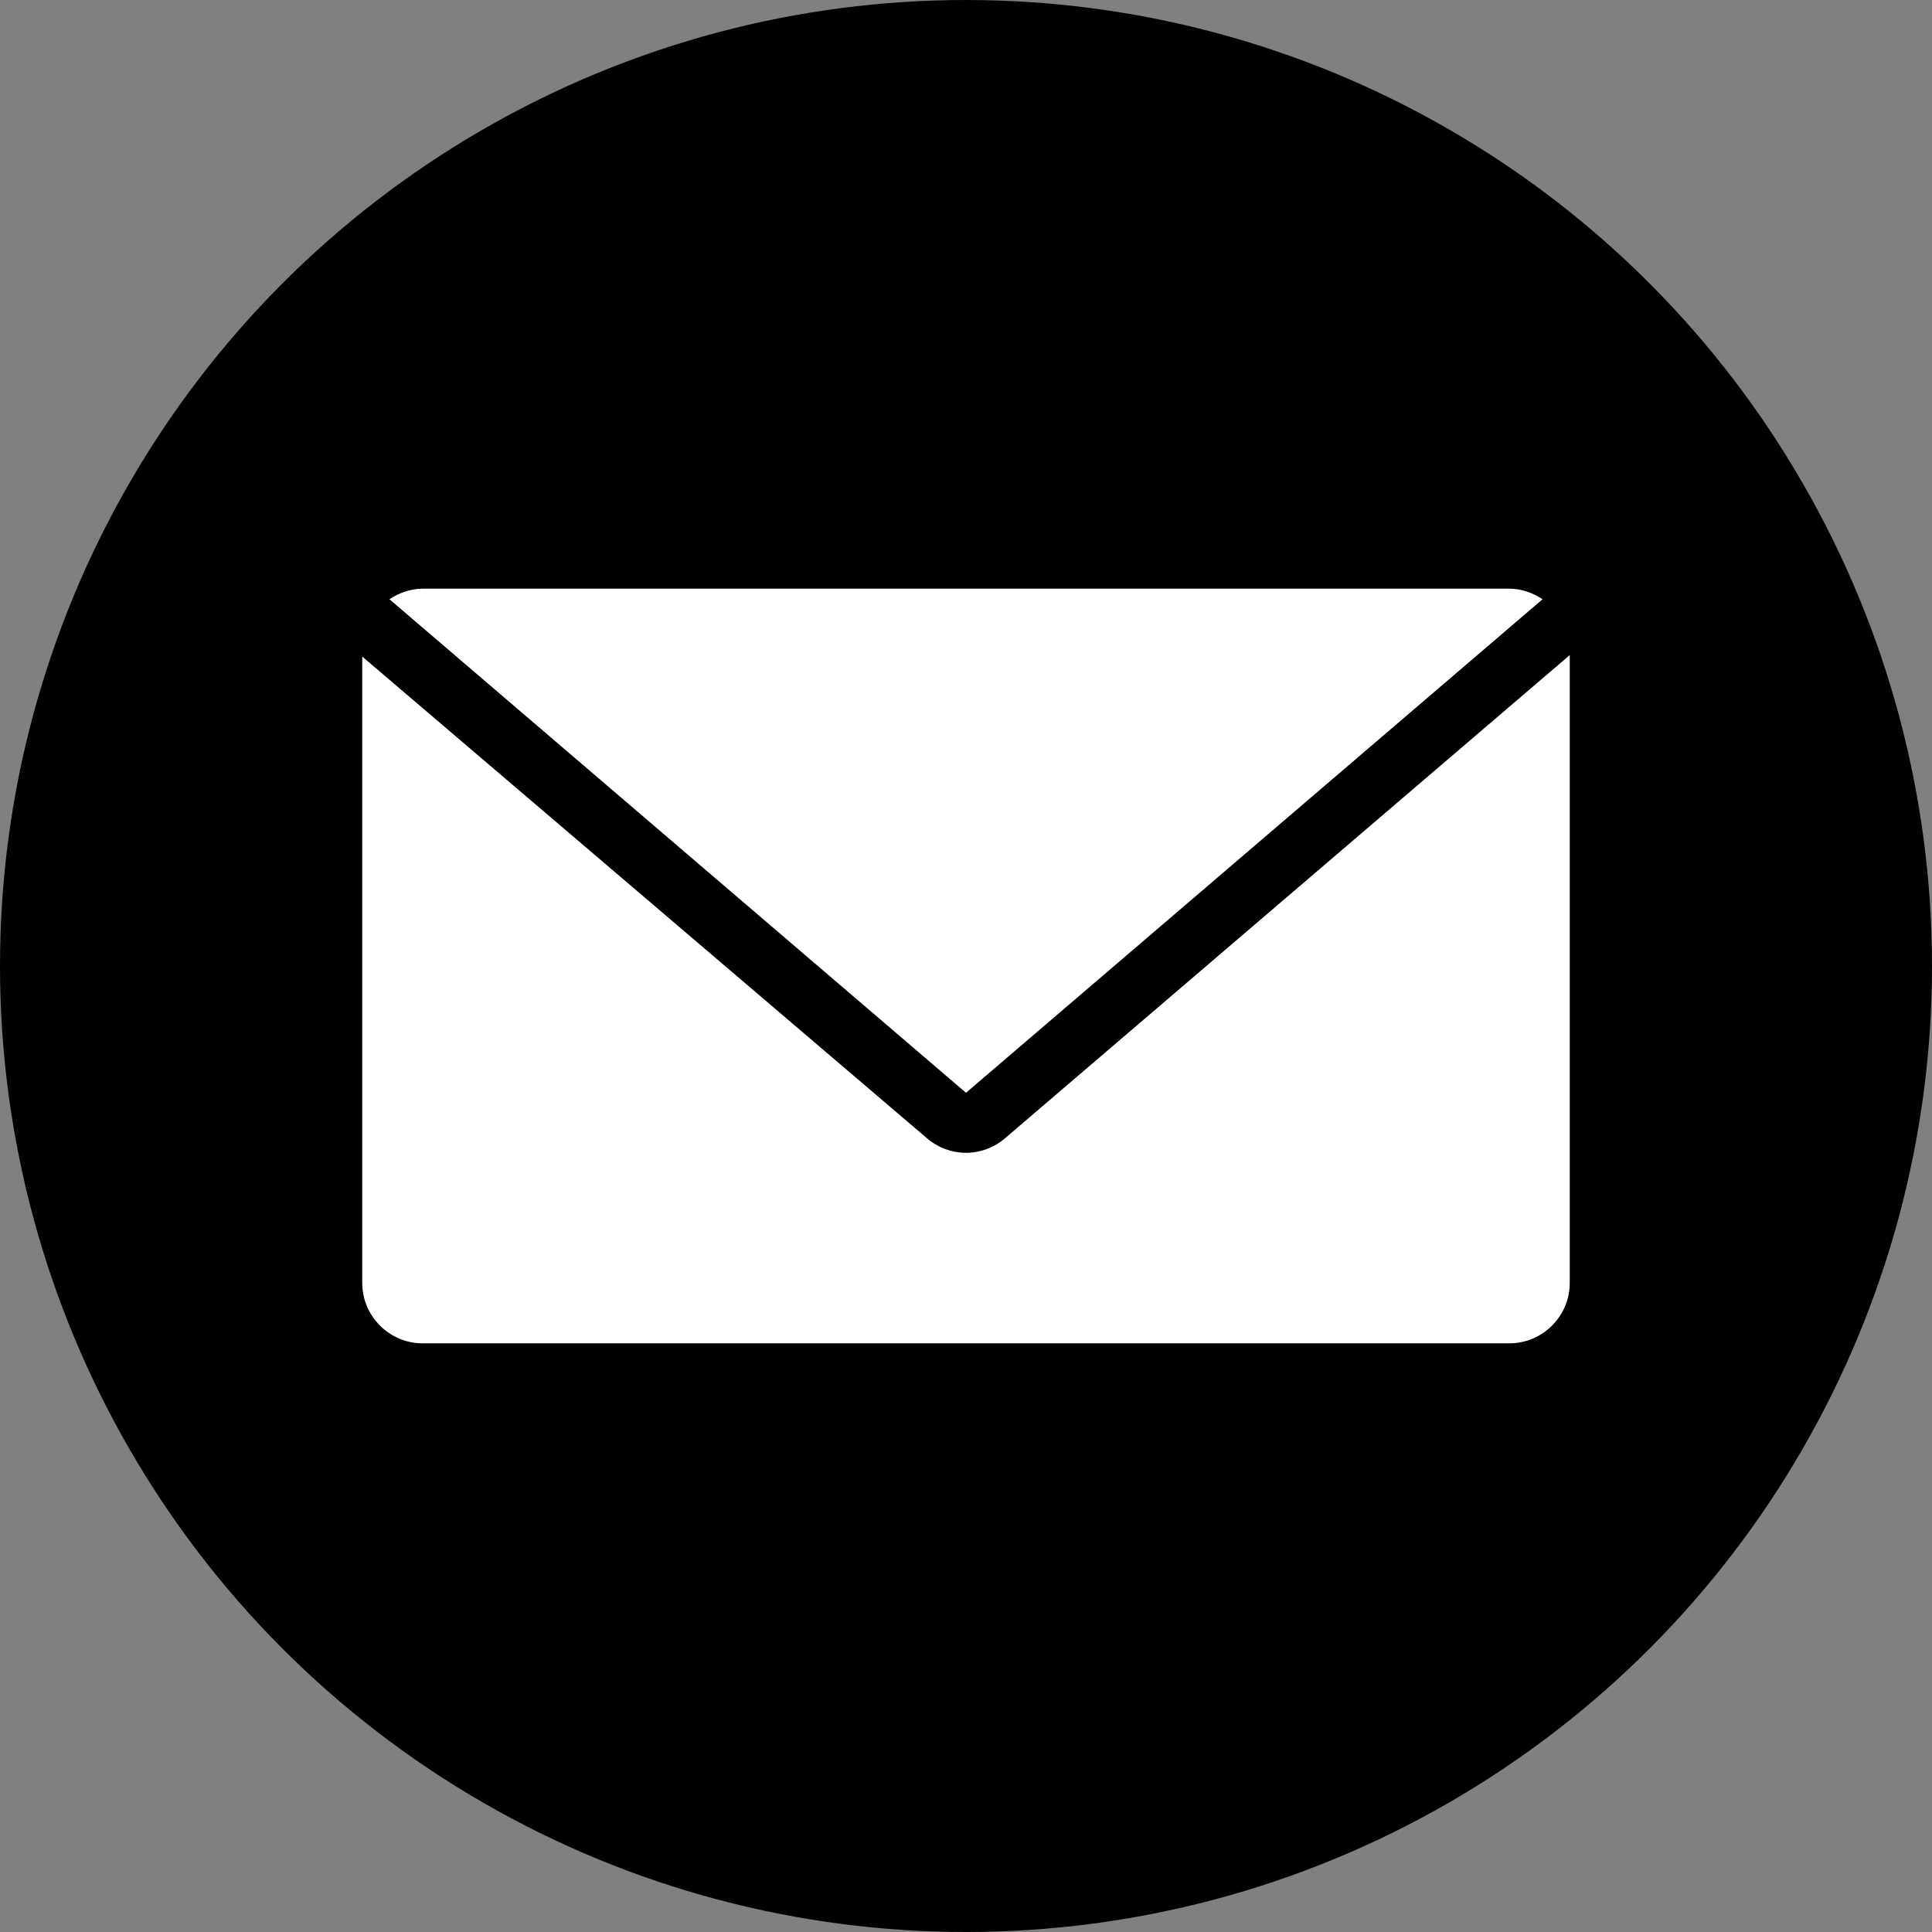 <?xml version="1.0" ?><svg
  id="Layer_1"
  style="enable-background: new 0 0 128 128"
  version="1.1"
  viewBox="0 0 128 128"
  xml:space="preserve"
  xmlns="http://www.w3.org/2000/svg"
  xmlns:xlink="http://www.w3.org/1999/xlink"
>
  <rect x="0" y="0" width="128" height="128" fill="#808080" stroke="none"/>
  <g>
    <circle cx="64" cy="64" r="64" />
    <path
      fill="#fff"
      d="M64,72.4l38.2-32.7c-0.6-0.4-1.4-0.7-2.2-0.7H28c-0.8,0-1.6,0.3-2.2,0.7L64,72.4z"
    />
    <path
      fill="#fff"
      d="M66.6,75.4c-1.5,1.3-3.7,1.3-5.2,0L24,43.5V85c0,2.2,1.8,4,4,4h72c2.2,0,4-1.8,4-4V43.4L66.6,75.4z"
    />
  </g>
</svg>
